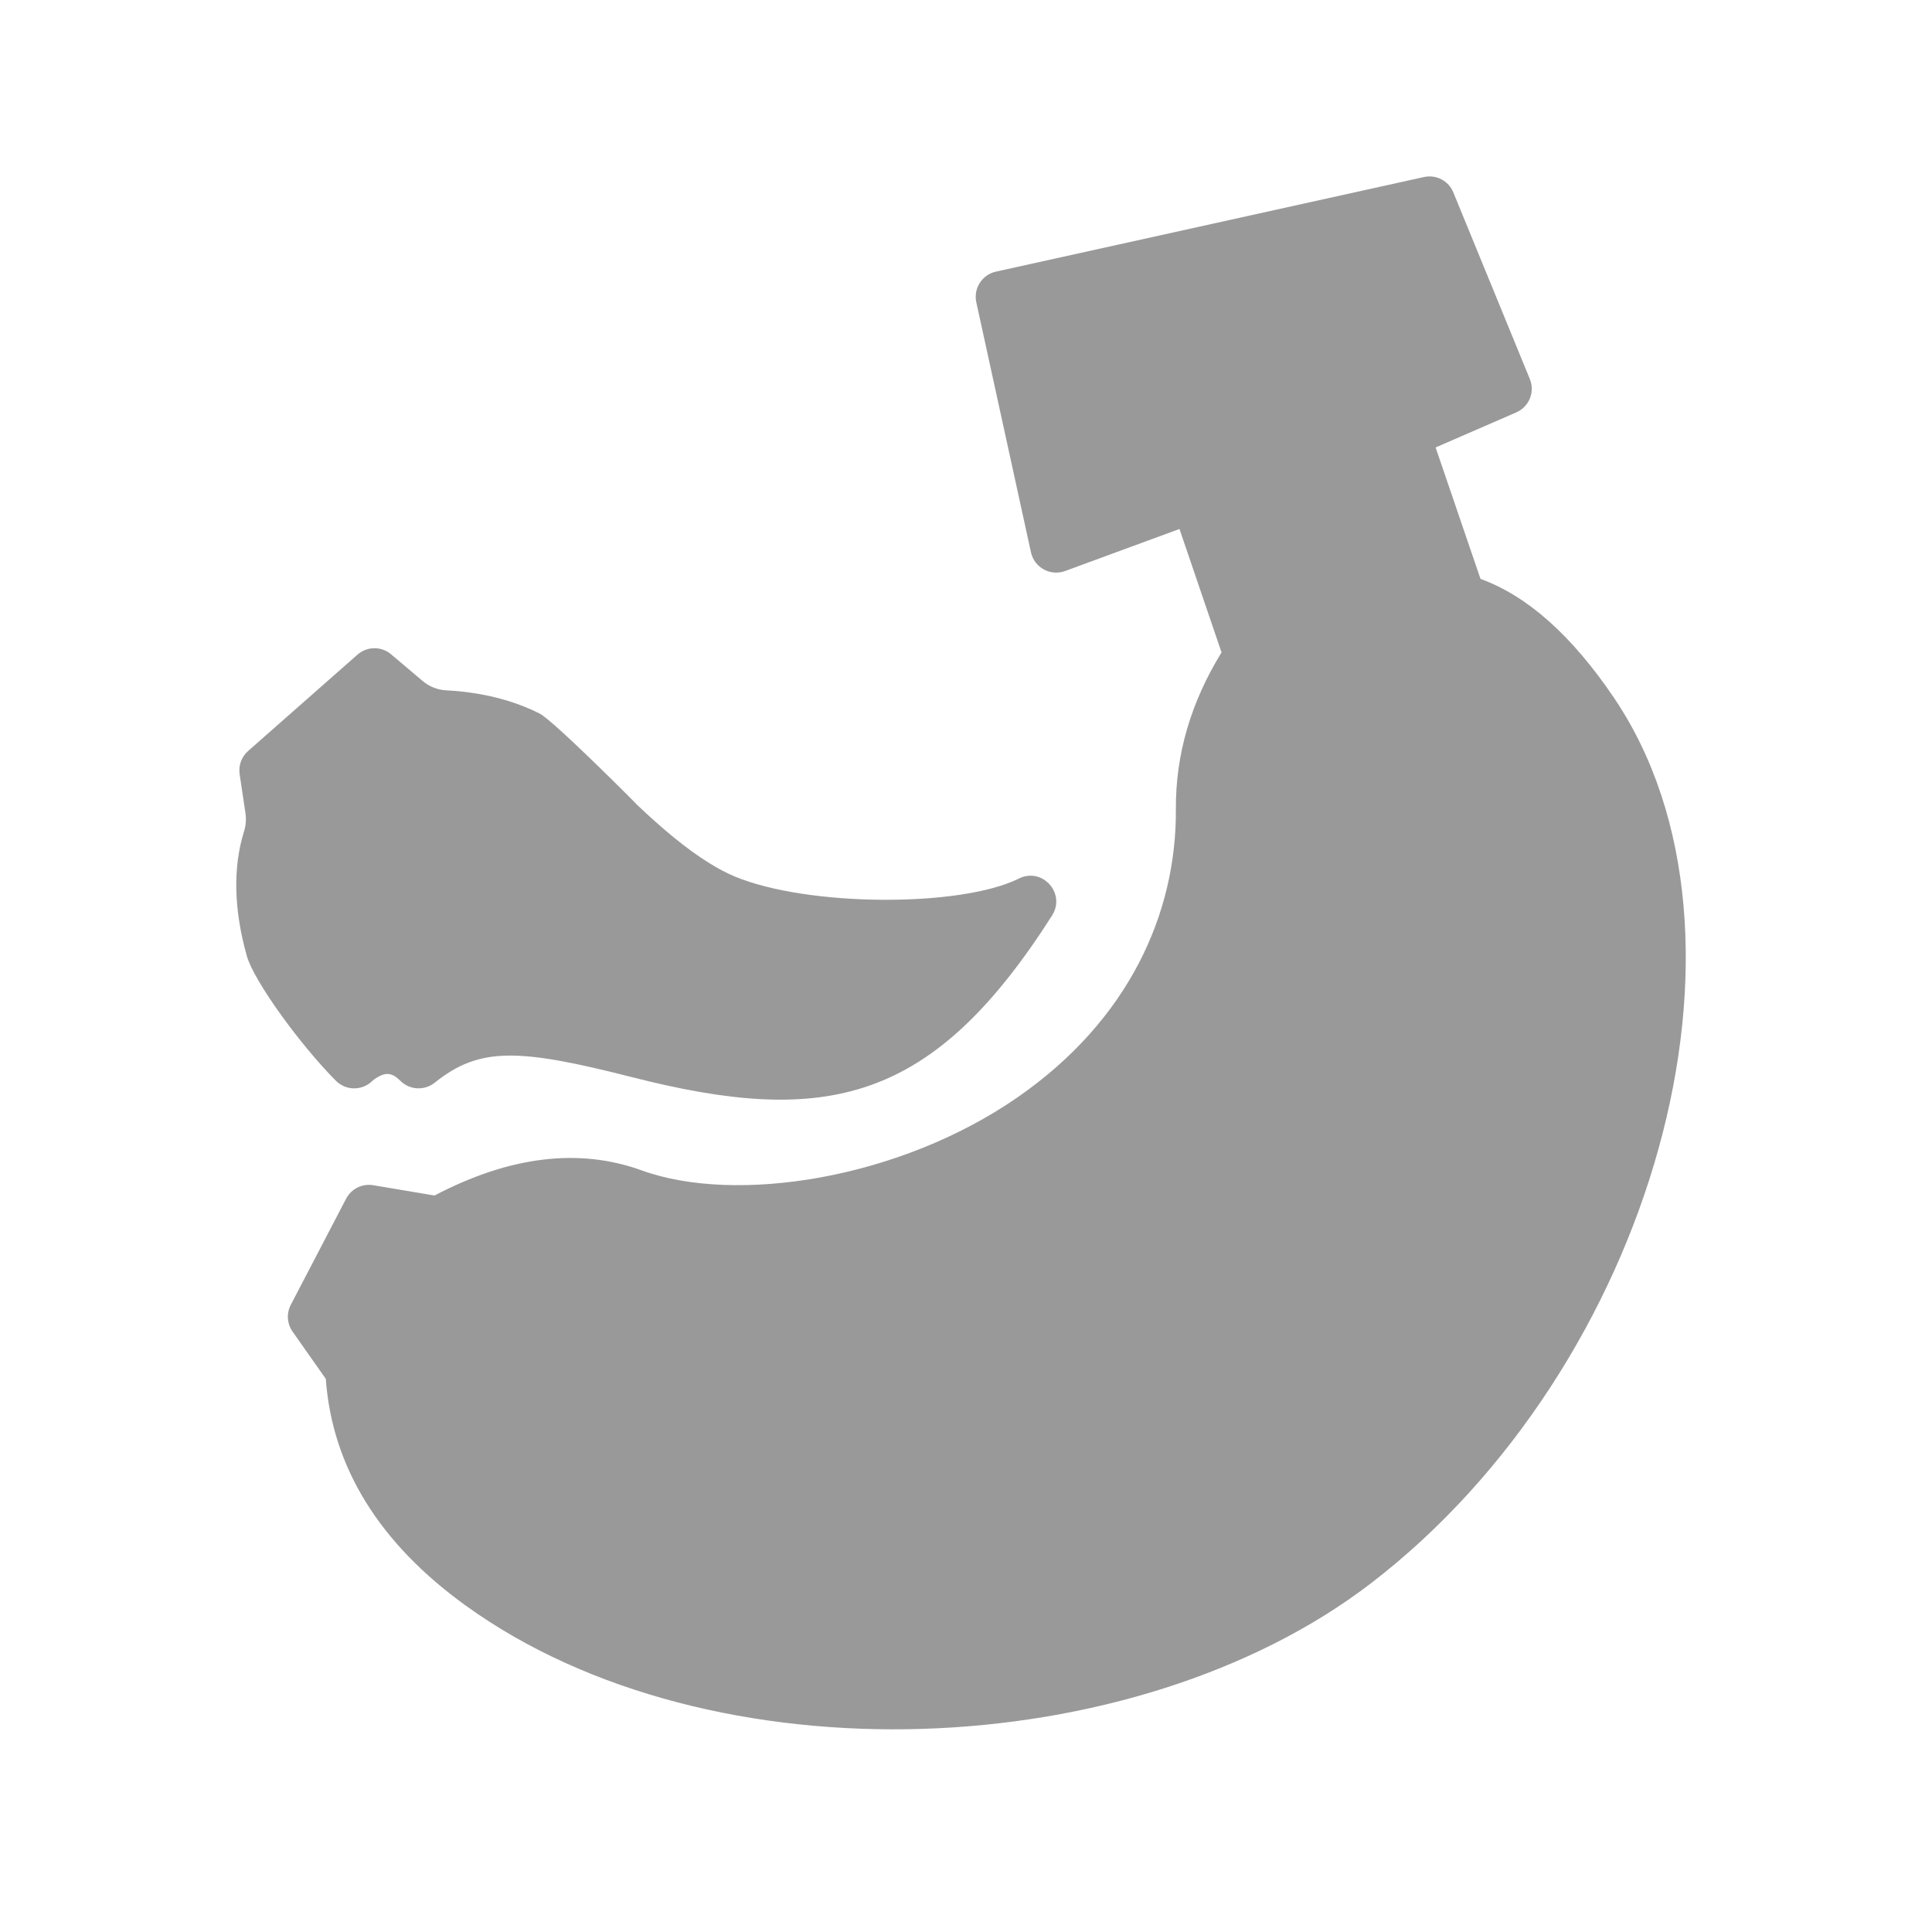 <?xml version="1.0" encoding="UTF-8"?>
<svg width="30px" height="30px" viewBox="0 0 30 30" version="1.1" xmlns="http://www.w3.org/2000/svg" xmlns:xlink="http://www.w3.org/1999/xlink">
    <!-- Generator: Sketch 56.2 (81672) - https://sketch.com -->
    <title>icon_Banana</title>
    <desc>Created with Sketch.</desc>
    <g id="icon_Banana" stroke="none" stroke-width="1" fill="none" fill-rule="evenodd">
        <g>
            <g id="列表icon-栅格-" opacity="0">
                <g id="列表icon-栅格-copy-3">
                    <g id="Group-5">
                        <g id="首页tab-栅格" stroke-width="0.5">
                            <g id="图标栅格－240px">
                                <g id="线" opacity="0.401" stroke="#4A4A4A">
                                    <path d="M15,0 L15,30" id="Line"></path>
                                    <path d="M10,0 L10,30" id="Line"></path>
                                    <path d="M2.045,0 L2.045,30" id="Line"></path>
                                    <path d="M20,0 L20,30" id="Line"></path>
                                    <path d="M27.955,0 L27.955,30" id="Line"></path>
                                    <path d="M29.875,20 L-7.10542736e-15,20" id="Line" transform="translate(14.938, 20) scale(-1, -1) translate(-14.938, -20) "></path>
                                    <path d="M29.875,27.955 L-6.39488462e-14,27.955" id="Line" transform="translate(14.938, 27.955) scale(-1, -1) translate(-14.938, -27.955) "></path>
                                    <path d="M29.875,15 L-7.10542736e-15,15" id="Line" transform="translate(14.938, 15) scale(-1, -1) translate(-14.938, -15) "></path>
                                    <path d="M29.875,10 L-7.10542736e-15,10" id="Line" transform="translate(14.938, 10) scale(-1, -1) translate(-14.938, -10) "></path>
                                    <path d="M29.875,2.045 L-2.84217094e-14,2.045" id="Line" transform="translate(14.938, 2.045) scale(-1, -1) translate(-14.938, -2.045) "></path>
                                    <path d="M0,0 L30,30" id="Line"></path>
                                    <path d="M0,0 L30,30" id="Line" transform="translate(15, 15) scale(-1, 1) translate(-15, -15) "></path>
                                </g>
                                <g id="栅格" opacity="0.976" transform="translate(1.818, 1.818)" stroke="#9B9B9B">
                                    <circle id="正圆" cx="13.182" cy="13.182" r="12.705"></circle>
                                    <rect id="正方形" x="1.841" y="1.841" width="22.682" height="22.682" rx="0.909"></rect>
                                    <rect id="竖矩形" x="3.205" y="0.477" width="19.955" height="25.409" rx="0.909"></rect>
                                    <path d="M3.205,1.134 L3.205,25.229 C3.205,25.592 3.498,25.886 3.86,25.886 L22.504,25.886 C22.864,25.886 23.159,25.591 23.159,25.229 L23.159,1.134 C23.159,0.772 22.865,0.477 22.504,0.477 L3.86,0.477 C3.5,0.477 3.205,0.773 3.205,1.134 Z" id="横矩形" transform="translate(13.182, 13.182) scale(-1, -1) rotate(90) translate(-13.182, -13.182) "></path>
                                    <circle id="中心圆" cx="13.182" cy="13.182" r="5.886"></circle>
                                </g>
                            </g>
                        </g>
                        <rect id="Rectangle" fill="#FD4C5C" opacity="0.1" x="2.045" y="2.045" width="25.909" height="25.909"></rect>
                    </g>
                </g>
            </g>
            <g id="详情页_香蕉" transform="translate(1.045, 2.045)" fill-rule="nonzero">
                <g id="香蕉数" transform="translate(13.909, 13) scale(-1, 1) translate(-13.909, -13) translate(0.909, 0)">
                    <rect id="Rectangle-2" x="0" y="0" width="25.909" height="25.909"></rect>
                    <g id="Path-3" transform="translate(1.045, 0.682)" fill="#999999">
                        <path d="M4.617,4.221 L3.365,3.677 C3.165,3.59 3.071,3.36 3.154,3.158 L4.342,0.26 C4.416,0.08 4.608,-0.02 4.798,0.022 L11.445,1.491 C11.66,1.539 11.796,1.752 11.749,1.967 L10.9,5.85 C10.848,6.087 10.599,6.223 10.371,6.14 L8.594,5.487 L7.941,7.404 C8.418,8.178 8.656,8.992 8.65,9.84 C8.639,11.461 9.385,13.116 11.104,14.309 C12.948,15.589 15.489,15.975 16.944,15.447 C17.923,15.092 19.002,15.229 20.162,15.837 L21.114,15.677 C21.285,15.648 21.455,15.733 21.535,15.887 L22.394,17.535 C22.463,17.667 22.452,17.827 22.366,17.95 L21.85,18.684 C21.75,20.06 21.015,21.24 19.674,22.207 C15.86,24.956 9.291,24.673 5.622,21.859 C1.243,18.499 -0.656,11.798 1.852,8.101 C2.499,7.147 3.185,6.529 3.92,6.262 L4.617,4.221 Z M17.037,9.751 C16.89,9.891 18.308,8.464 18.531,8.352 C18.854,8.191 19.201,8.086 19.585,8.031 C19.725,8.011 19.844,7.999 19.976,7.993 C20.113,7.986 20.244,7.935 20.348,7.846 L20.836,7.433 C20.987,7.305 21.21,7.307 21.359,7.439 L23.057,8.935 C23.159,9.025 23.208,9.16 23.188,9.294 L23.097,9.904 C23.084,9.997 23.091,10.092 23.119,10.182 C23.296,10.744 23.277,11.407 23.076,12.118 C22.965,12.511 22.239,13.508 21.692,14.056 C21.536,14.212 21.282,14.212 21.126,14.056 C21.12,14.049 21.094,14.028 21.055,14.005 C20.921,13.924 20.824,13.924 20.692,14.056 C20.548,14.2 20.318,14.212 20.159,14.085 C19.463,13.528 18.862,13.549 17.092,14 C14.065,14.772 12.424,14.399 10.566,11.479 L10.572,11.487 C10.354,11.145 10.725,10.734 11.088,10.915 C11.986,11.364 14.367,11.357 15.505,10.881 C15.633,10.827 15.769,10.755 15.913,10.664 C16.253,10.451 16.619,10.149 17.037,9.751 Z" id="形状结合"></path>
                    </g>
                </g>
            </g>
            <rect id="矩形" x="0" y="5.68434189e-14" width="30" height="30"></rect>
        </g>
    </g>
</svg>